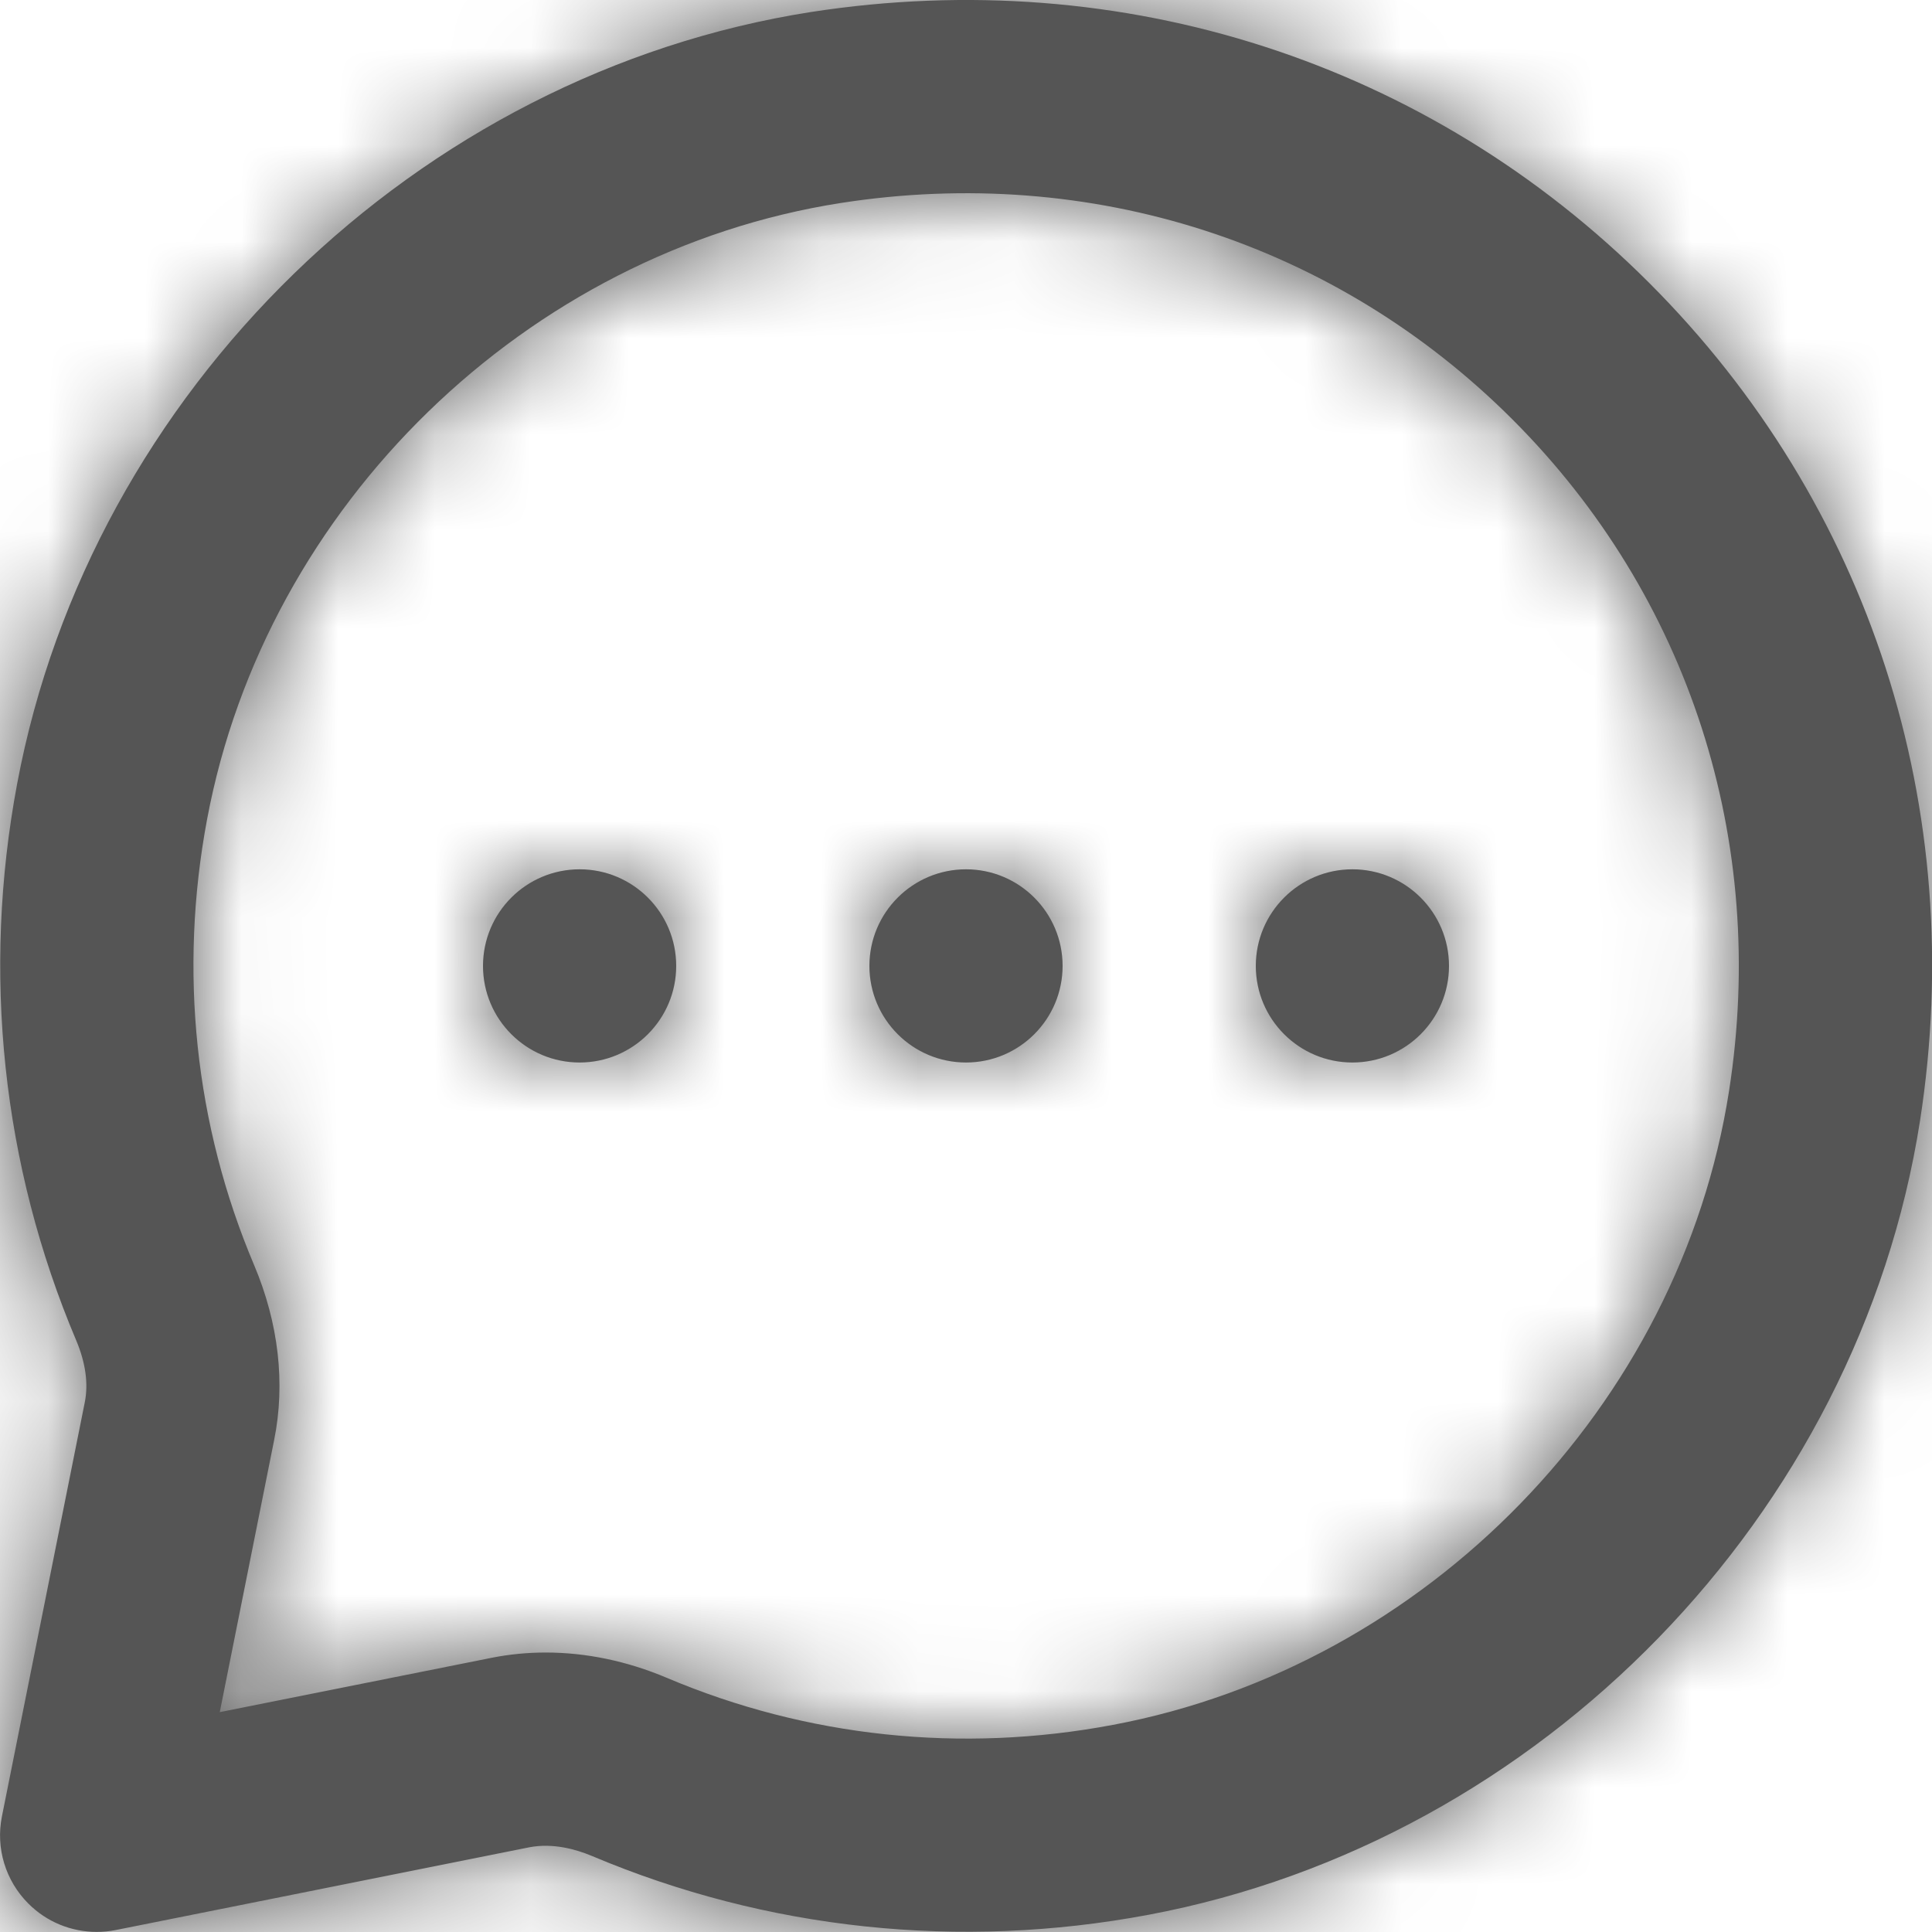 <svg width="20" height="20" viewBox="0 0 20 20" fill="none" xmlns="http://www.w3.org/2000/svg">
<path fill-rule="evenodd" clip-rule="evenodd" d="M5 9.999C5 9.447 5.448 8.999 6 8.999C6.552 8.999 7 9.447 7 9.999C7 10.551 6.552 10.999 6 10.999C5.448 10.999 5 10.551 5 9.999ZM10 8.999C9.448 8.999 9 9.447 9 9.999C9 10.551 9.448 10.999 10 10.999C10.552 10.999 11 10.551 11 9.999C11 9.447 10.552 8.999 10 8.999ZM14 8.999C13.448 8.999 13 9.447 13 9.999C13 10.551 13.448 10.999 14 10.999C14.552 10.999 15 10.551 15 9.999C15 9.447 14.552 8.999 14 8.999ZM17.899 11.294C17.392 14.548 14.769 17.247 11.52 17.856C9.951 18.152 8.353 17.983 6.903 17.369C6.492 17.195 6.067 17.107 5.65 17.107C5.46 17.107 5.272 17.125 5.087 17.162L2.275 17.724L2.838 14.907C2.956 14.322 2.884 13.696 2.631 13.097C2.017 11.647 1.849 10.05 2.144 8.48C2.753 5.231 5.451 2.608 8.706 2.101C11.296 1.698 13.829 2.514 15.657 4.342C17.486 6.171 18.303 8.705 17.899 11.294ZM17.072 2.928C14.787 0.644 11.627 -0.375 8.398 0.124C4.321 0.76 0.941 4.044 0.178 8.111C-0.19 10.069 0.022 12.063 0.789 13.876C0.886 14.107 0.916 14.322 0.878 14.515L0.02 18.803C-0.046 19.131 0.057 19.47 0.294 19.706C0.483 19.896 0.738 19.999 1.001 19.999C1.066 19.999 1.131 19.993 1.197 19.98L5.48 19.123C5.726 19.076 5.964 19.145 6.123 19.211C7.938 19.978 9.932 20.189 11.888 19.822C15.956 19.059 19.24 15.679 19.876 11.602C20.378 8.375 19.357 5.213 17.072 2.928Z" fill="#555555"/>
<mask id="mask0_1_10147" style="mask-type:luminance" maskUnits="userSpaceOnUse" x="0" y="0" width="20" height="20">
<path fill-rule="evenodd" clip-rule="evenodd" d="M5 9.999C5 9.447 5.448 8.999 6 8.999C6.552 8.999 7 9.447 7 9.999C7 10.551 6.552 10.999 6 10.999C5.448 10.999 5 10.551 5 9.999ZM10 8.999C9.448 8.999 9 9.447 9 9.999C9 10.551 9.448 10.999 10 10.999C10.552 10.999 11 10.551 11 9.999C11 9.447 10.552 8.999 10 8.999ZM14 8.999C13.448 8.999 13 9.447 13 9.999C13 10.551 13.448 10.999 14 10.999C14.552 10.999 15 10.551 15 9.999C15 9.447 14.552 8.999 14 8.999ZM17.899 11.294C17.392 14.548 14.769 17.247 11.52 17.856C9.951 18.152 8.353 17.983 6.903 17.369C6.492 17.195 6.067 17.107 5.65 17.107C5.46 17.107 5.272 17.125 5.087 17.162L2.275 17.724L2.838 14.907C2.956 14.322 2.884 13.696 2.631 13.097C2.017 11.647 1.849 10.05 2.144 8.48C2.753 5.231 5.451 2.608 8.706 2.101C11.296 1.698 13.829 2.514 15.657 4.342C17.486 6.171 18.303 8.705 17.899 11.294ZM17.072 2.928C14.787 0.644 11.627 -0.375 8.398 0.124C4.321 0.76 0.941 4.044 0.178 8.111C-0.19 10.069 0.022 12.063 0.789 13.876C0.886 14.107 0.916 14.322 0.878 14.515L0.02 18.803C-0.046 19.131 0.057 19.47 0.294 19.706C0.483 19.896 0.738 19.999 1.001 19.999C1.066 19.999 1.131 19.993 1.197 19.98L5.48 19.123C5.726 19.076 5.964 19.145 6.123 19.211C7.938 19.978 9.932 20.189 11.888 19.822C15.956 19.059 19.24 15.679 19.876 11.602C20.378 8.375 19.357 5.213 17.072 2.928Z" fill="white"/>
</mask>
<g mask="url(#mask0_1_10147)">
<rect x="-2" y="-1" width="24" height="24" fill="#555555"/>
</g>
</svg>
